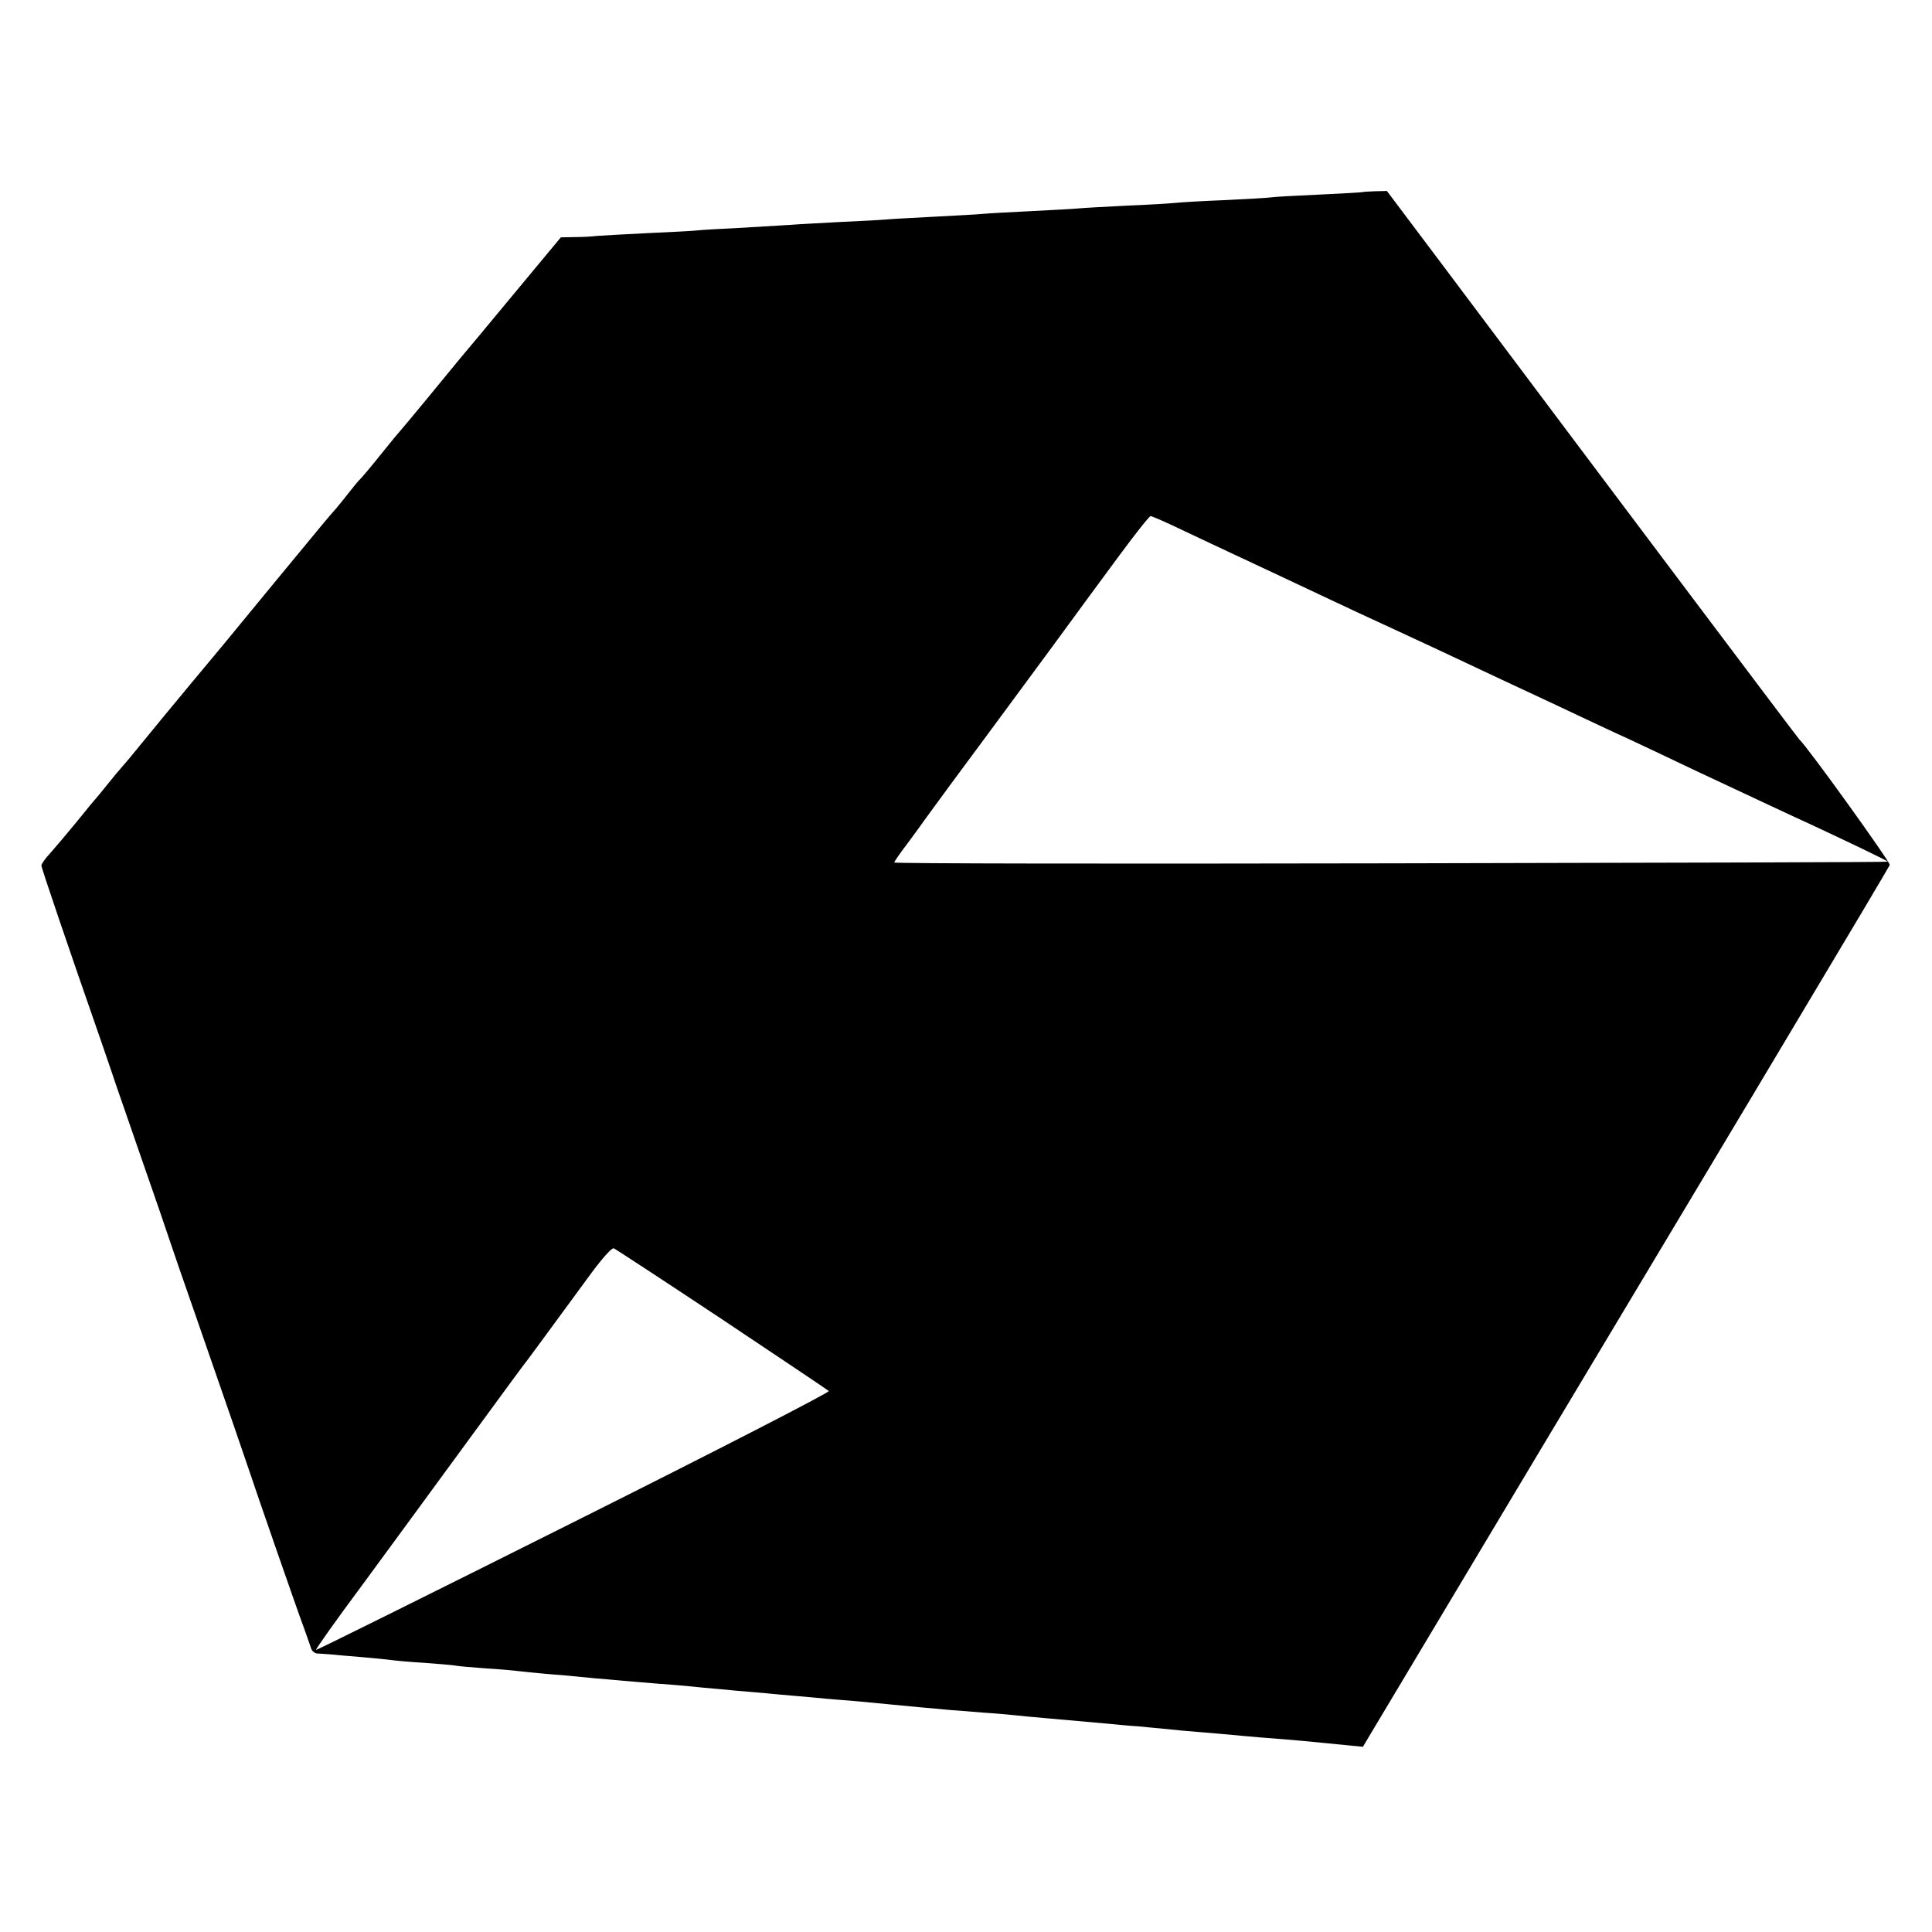 <?xml version="1.0" standalone="no"?>
<!DOCTYPE svg PUBLIC "-//W3C//DTD SVG 20010904//EN"
 "http://www.w3.org/TR/2001/REC-SVG-20010904/DTD/svg10.dtd">
<svg version="1.0" xmlns="http://www.w3.org/2000/svg"
 width="700pt" height="700pt" viewBox="0 0 700 700"
 preserveAspectRatio="xMidYMid meet">
<g transform="translate(0,700) scale(0.1,-0.1)"
fill="#000000" stroke="none">
<path d="M4937 6304 c-1 -1 -71 -5 -156 -9 -85 -4 -164 -8 -175 -10 -12 -2
-86 -6 -166 -10 -80 -3 -161 -8 -180 -10 -19 -2 -98 -7 -175 -10 -77 -4 -156
-8 -175 -10 -19 -2 -98 -6 -175 -10 -77 -4 -156 -8 -175 -10 -19 -2 -96 -6
-171 -10 -74 -4 -153 -8 -175 -10 -21 -2 -95 -6 -164 -9 -69 -4 -154 -8 -190
-11 -36 -2 -119 -7 -185 -11 -66 -3 -133 -7 -150 -9 -16 -2 -100 -6 -185 -10
-85 -4 -166 -9 -180 -10 -14 -2 -48 -4 -77 -4 l-51 -1 -172 -207 c-95 -115
-182 -219 -194 -233 -11 -14 -64 -77 -115 -140 -52 -63 -97 -117 -100 -120 -3
-3 -35 -41 -70 -85 -35 -44 -69 -84 -75 -90 -6 -5 -23 -26 -38 -45 -15 -19
-37 -47 -50 -62 -30 -34 -27 -30 -219 -263 -90 -110 -174 -211 -185 -225 -27
-32 -221 -265 -294 -355 -30 -37 -63 -77 -74 -89 -10 -11 -35 -41 -55 -66 -20
-25 -38 -47 -41 -50 -3 -3 -35 -41 -70 -85 -36 -44 -80 -96 -97 -115 -18 -19
-33 -40 -33 -46 0 -9 98 -297 212 -624 22 -63 43 -126 48 -140 4 -14 50 -144
100 -290 51 -146 98 -283 105 -305 7 -22 50 -146 95 -275 131 -377 170 -491
190 -550 33 -99 177 -514 200 -575 12 -33 24 -68 27 -77 3 -10 13 -18 22 -19
9 0 30 -2 46 -3 17 -2 68 -6 115 -10 47 -4 96 -9 110 -11 14 -2 68 -7 120 -10
52 -4 102 -8 111 -10 8 -2 58 -6 110 -10 52 -3 105 -8 119 -10 14 -2 59 -6
100 -10 41 -3 98 -8 125 -11 28 -3 73 -7 100 -9 28 -3 79 -7 115 -10 36 -3 92
-8 125 -10 33 -3 80 -7 105 -10 25 -2 79 -7 120 -11 41 -3 89 -8 105 -9 17 -2
66 -6 110 -10 44 -4 94 -8 110 -10 17 -1 66 -6 110 -9 44 -4 96 -9 115 -11 19
-2 71 -7 115 -11 44 -4 94 -8 110 -10 17 -1 68 -5 115 -9 47 -3 101 -8 120
-10 19 -2 67 -7 105 -10 126 -11 169 -15 225 -20 30 -3 82 -8 115 -10 33 -3
80 -8 105 -10 25 -3 79 -8 120 -11 41 -3 89 -8 105 -9 17 -2 66 -6 110 -10
145 -11 171 -14 332 -30 l41 -4 632 1057 c348 581 777 1297 952 1591 176 294
322 540 325 547 3 9 -295 424 -327 454 -5 4 -624 827 -1280 1702 l-215 286
-43 -1 c-23 -1 -44 -2 -45 -3z m-646 -1228 c63 -30 153 -72 202 -95 99 -46
215 -101 332 -156 44 -21 141 -66 215 -100 74 -34 248 -115 385 -180 138 -64
282 -132 320 -150 39 -18 108 -51 155 -72 47 -22 157 -74 245 -116 255 -119
336 -158 394 -184 134 -62 301 -142 301 -145 0 -2 -810 -4 -1800 -6 -990 -2
-1800 -1 -1800 3 0 3 21 34 48 69 26 35 55 75 64 88 9 12 50 68 90 123 83 112
174 235 370 501 73 100 181 247 241 328 59 80 111 146 116 146 5 0 60 -24 122
-54z m-1675 -2856 c208 -139 383 -256 387 -260 5 -4 -411 -218 -923 -474 -513
-257 -934 -466 -935 -464 -2 2 72 107 166 233 93 127 265 361 381 520 117 160
216 295 221 300 7 9 43 58 230 313 41 55 74 92 81 89 7 -3 184 -119 392 -257z"/>
</g>
</svg>
